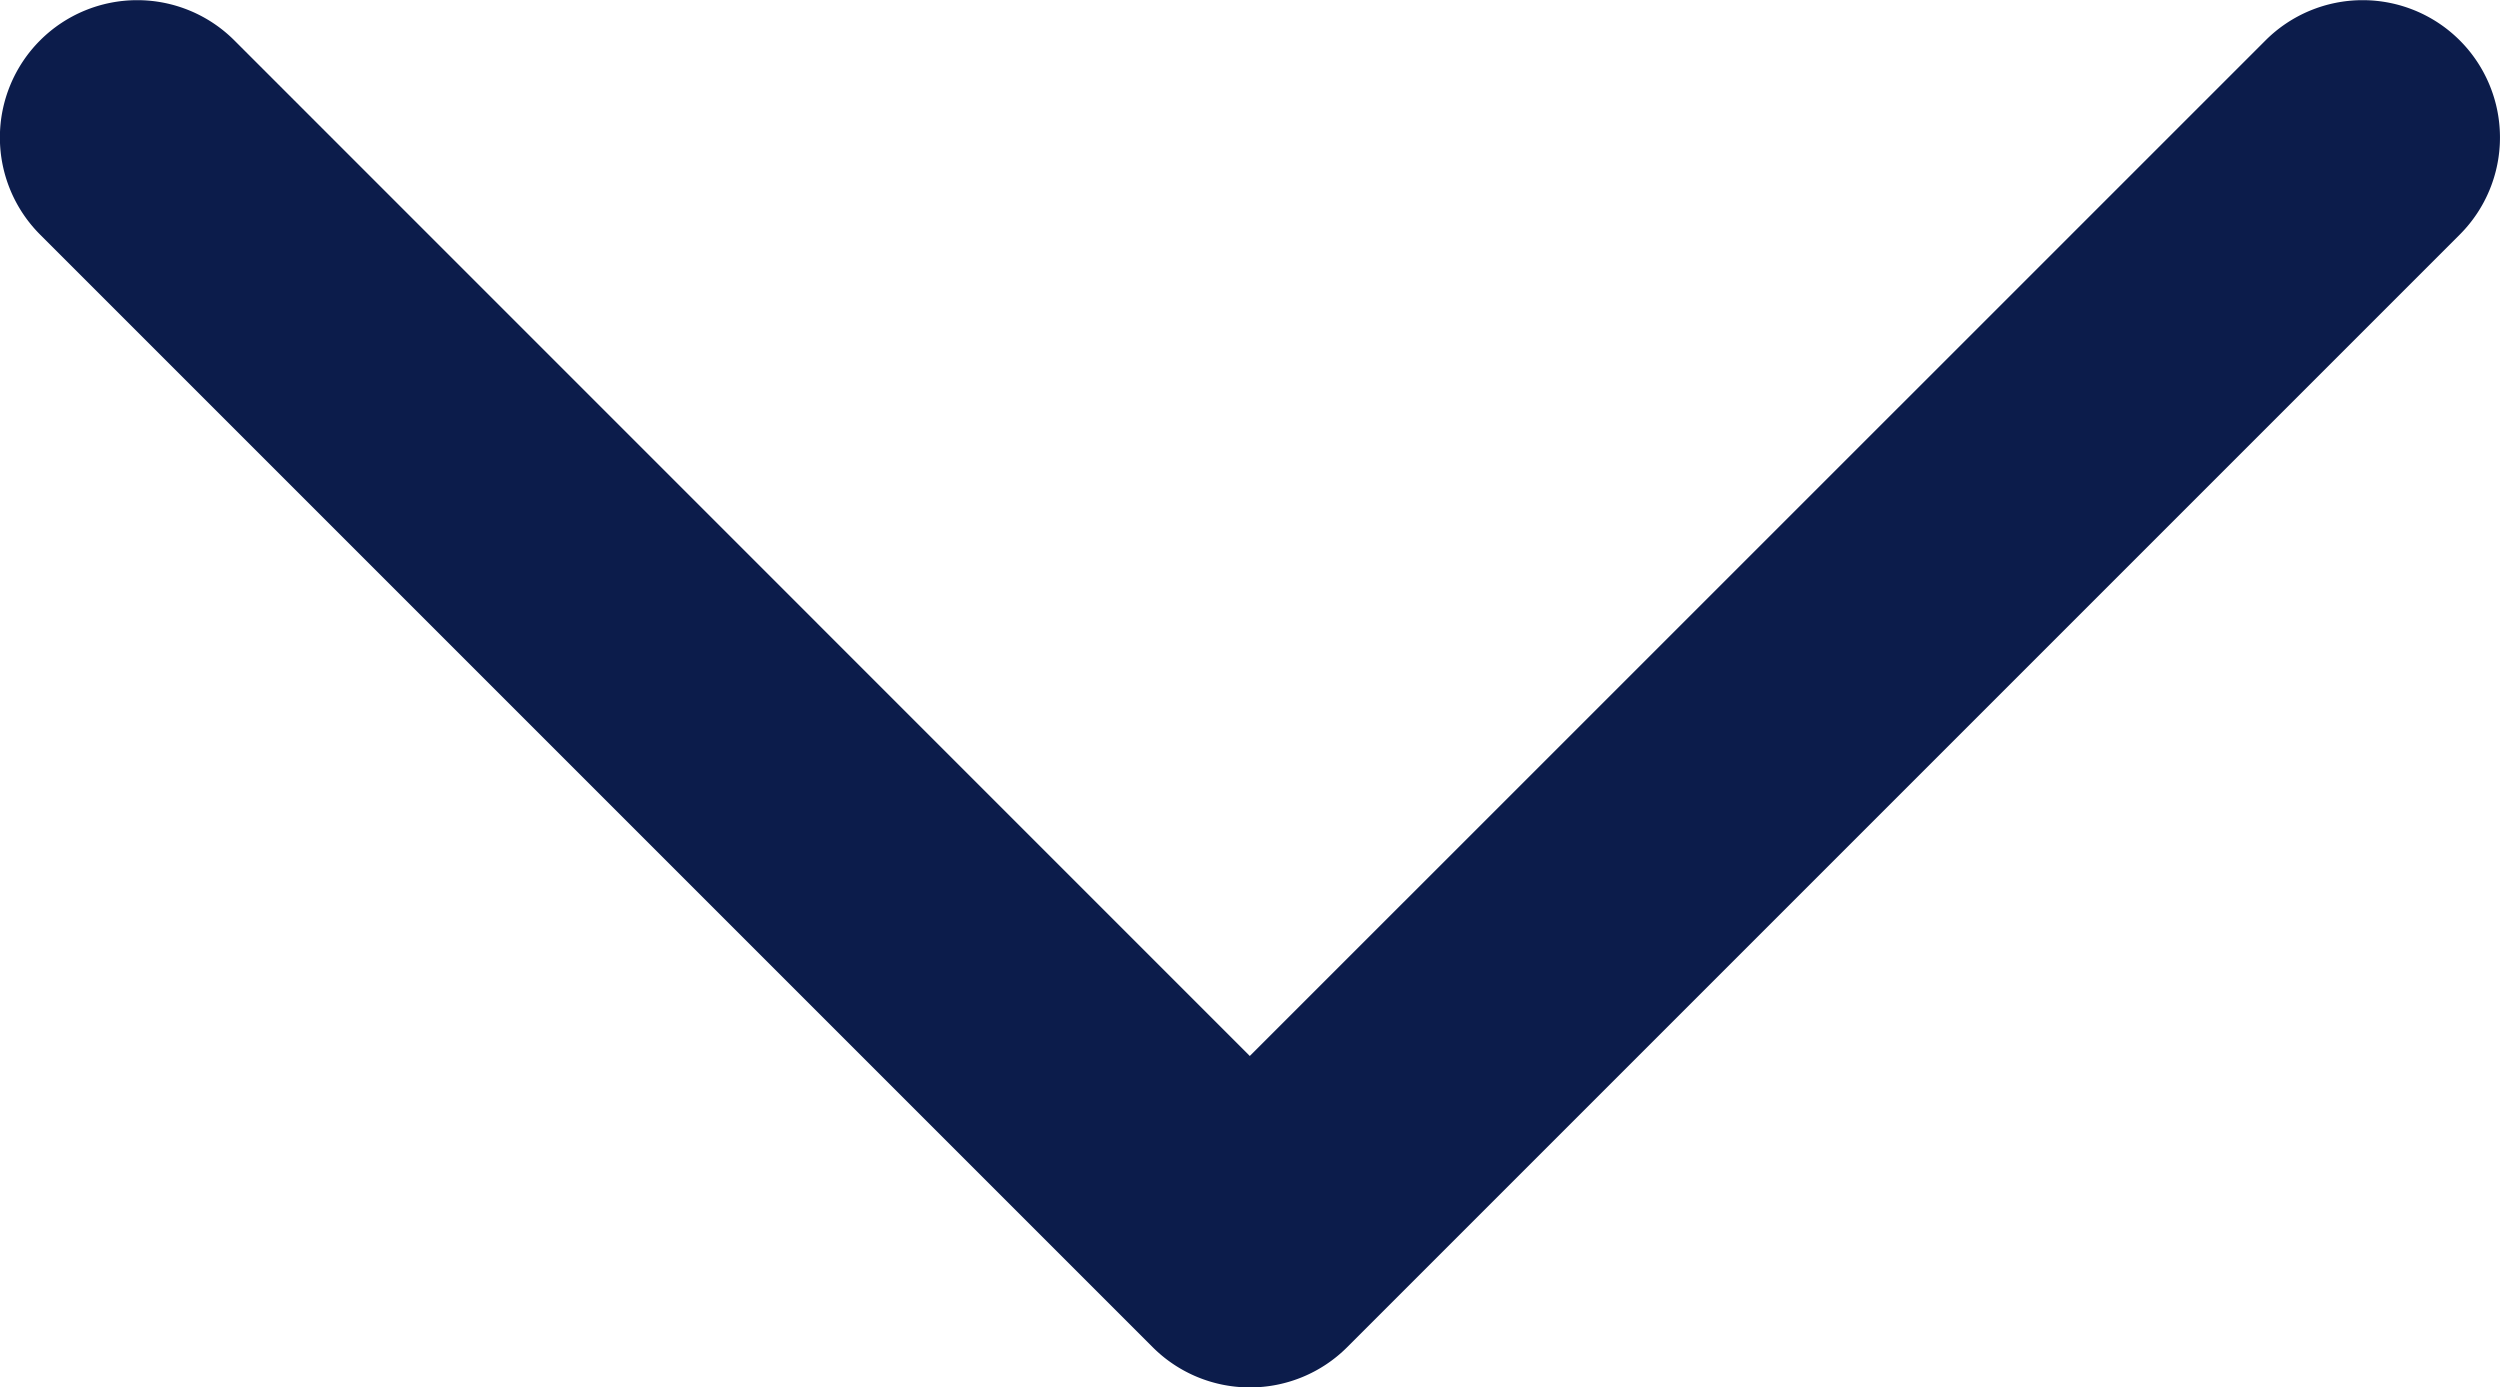 <svg xmlns="http://www.w3.org/2000/svg" width="18.201" height="10.101" viewBox="0 0 18.201 10.101"><path d="M-14352.43,8963.383a1,1,0,0,1-.707-.293l-8.1-8.1a1,1,0,0,1,0-1.414,1,1,0,0,1,1.414,0l7.393,7.394,7.395-7.394a1,1,0,0,1,1.414,0,1,1,0,0,1,0,1.414l-8.1,8.1A1,1,0,0,1-14352.43,8963.383Z" transform="translate(14361.529 -8953.282)" fill="#0c1c4b"/></svg>